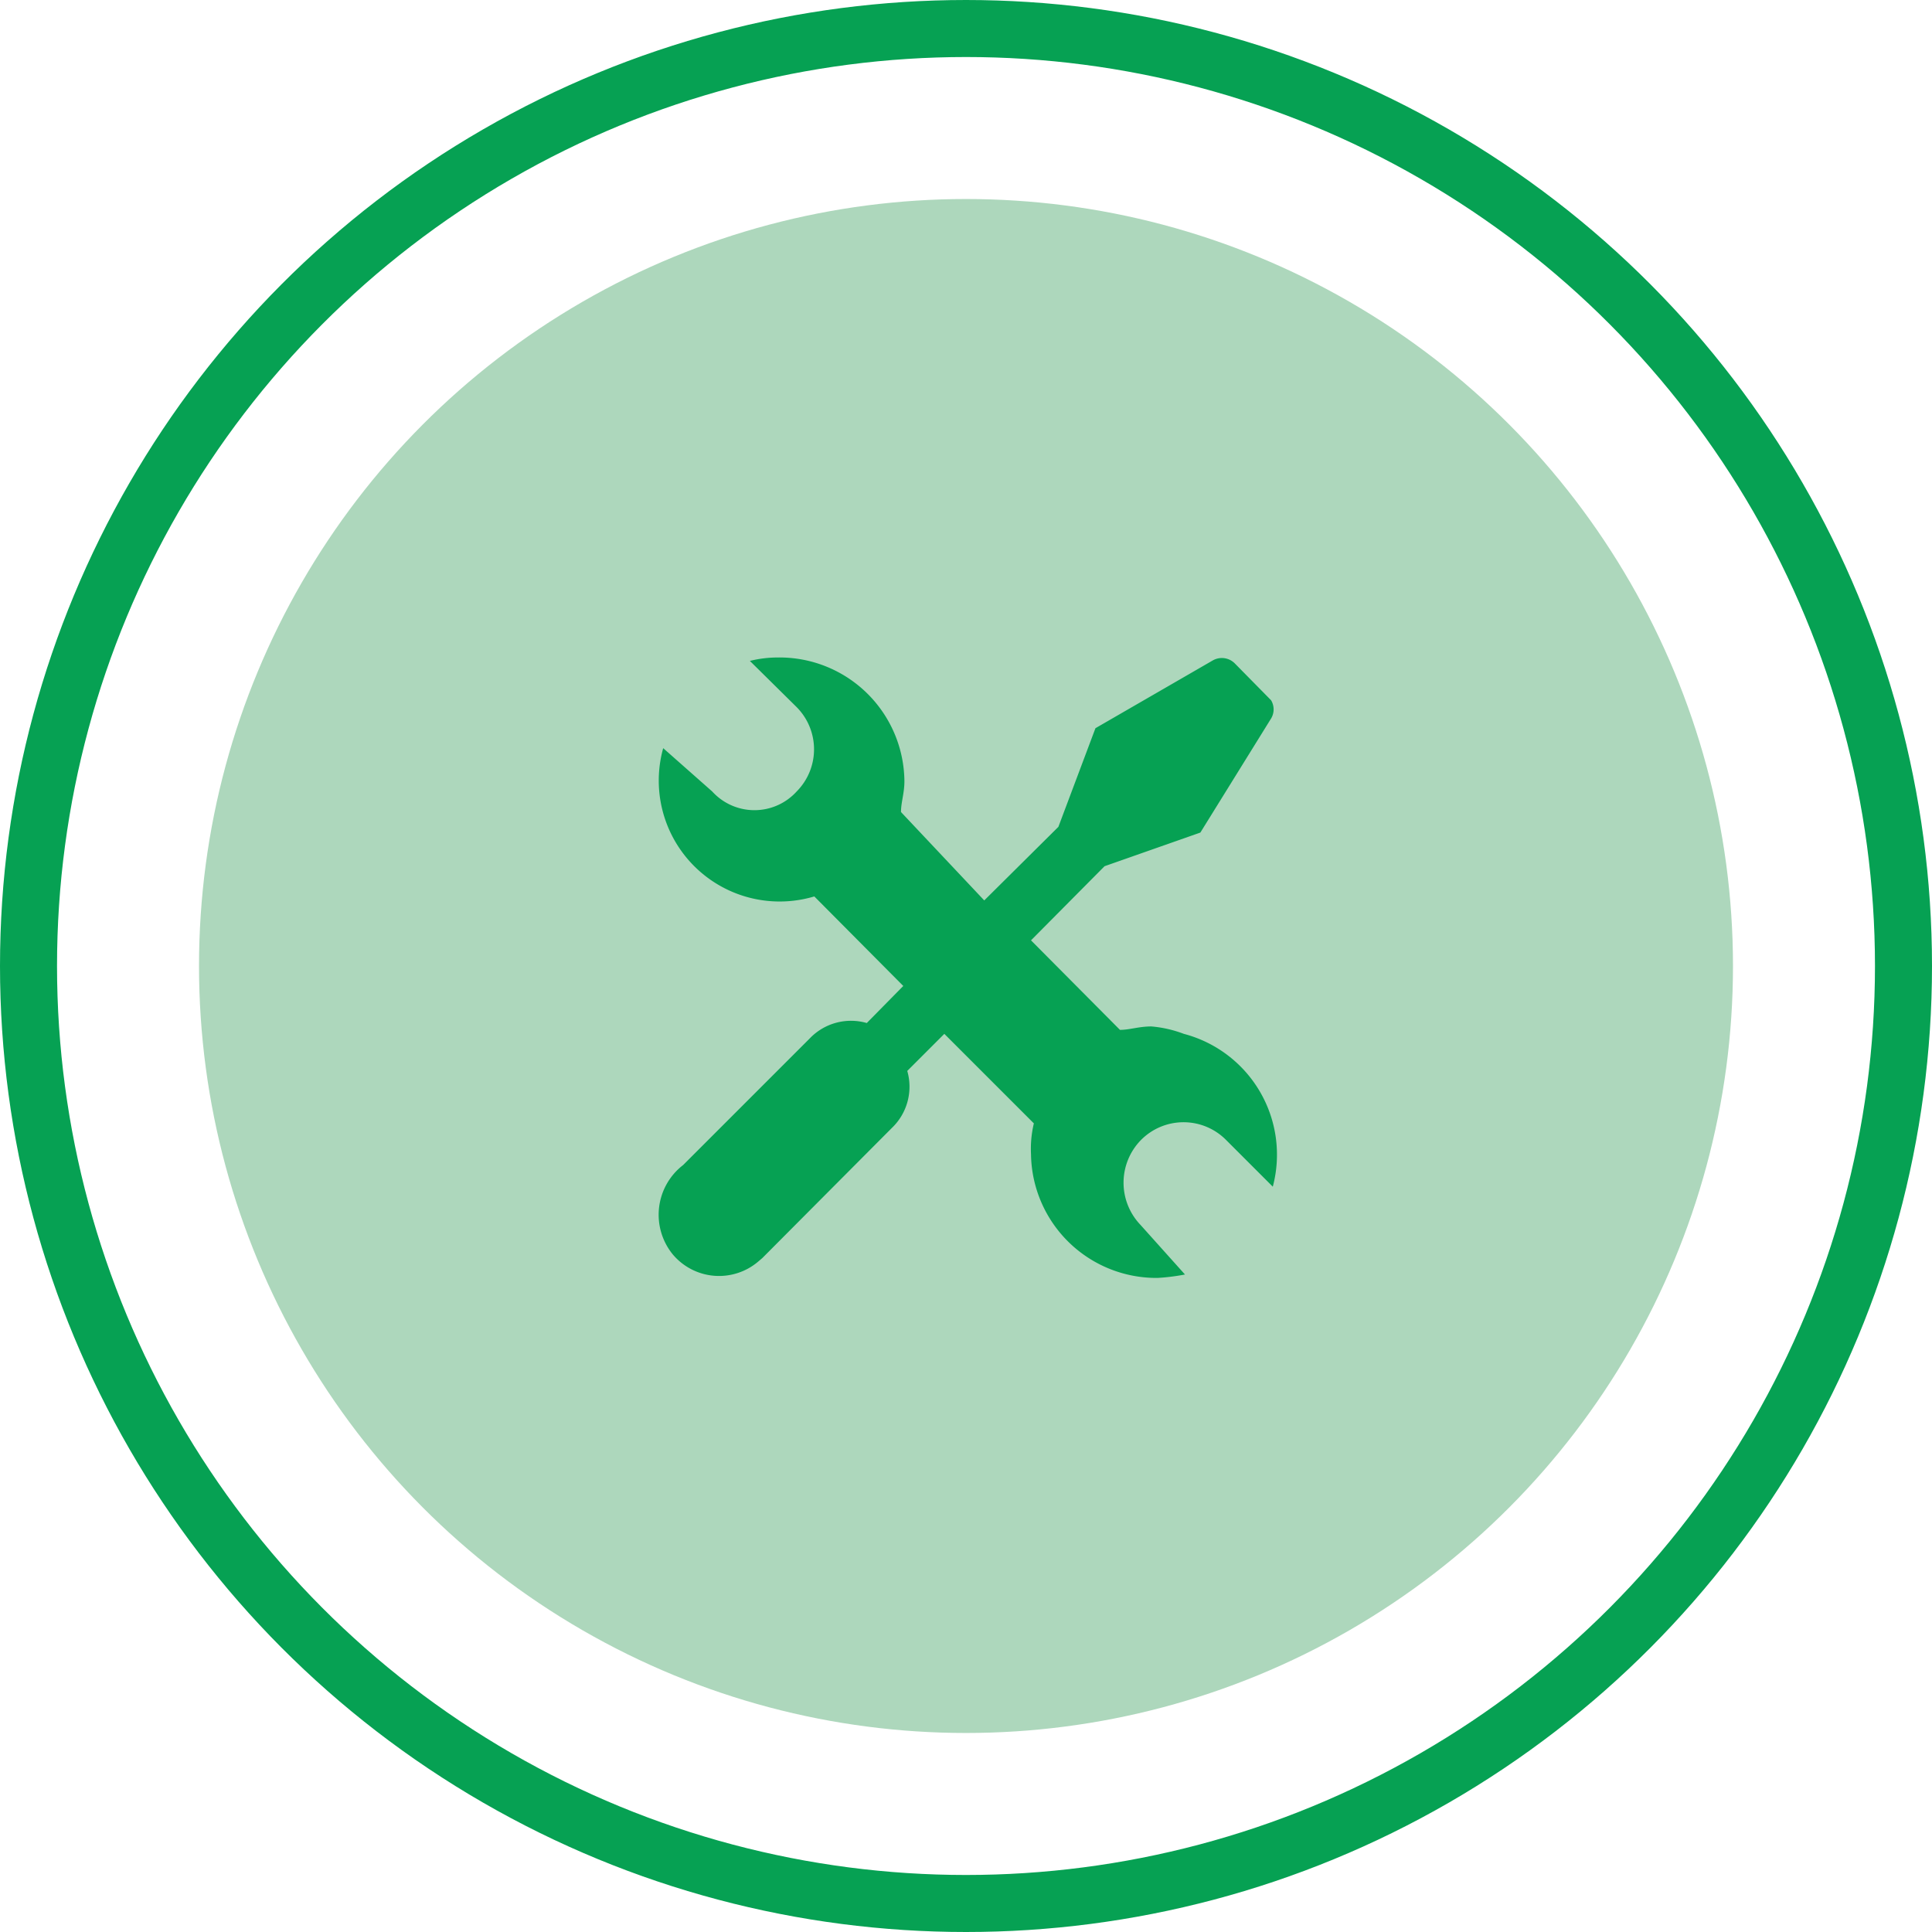 <svg xmlns="http://www.w3.org/2000/svg" viewBox="0 0 33.88 33.88"><defs><style>.cls-1{fill:none;stroke:#06a153;}.cls-2{fill:#add7bc;}.cls-3{fill:#06a153;}</style></defs><g id="Calque_2" data-name="Calque 2"><g id="Layer_1" data-name="Layer 1"><circle class="cls-1" cx="16.94" cy="16.94" r="16.44"/><circle id="Icon.BG" class="cls-2" cx="16.94" cy="16.94" r="13.45"/><g id="settings"><g id="Groupe_11125" data-name="Groupe 11125"><path id="Tracé_10294" data-name="Tracé 10294" class="cls-3" d="M20.19,18c-.22,0-.38.06-.55.06l-1.56-1.57,1.29-1.3,1.68-.59,1.24-2a.31.31,0,0,0,0-.32l-.64-.65a.32.32,0,0,0-.38-.05l-2.06,1.19-.65,1.73-1.3,1.29L15.8,14.24c0-.17.06-.33.06-.54a2.19,2.19,0,0,0-2.23-2.17,2,2,0,0,0-.48.06l.82.81a1.05,1.05,0,0,1,0,1.48l0,0a1,1,0,0,1-1.48,0l0,0-.86-.76a2.12,2.12,0,0,0,2.65,2.6l1.56,1.57-.64.65a1,1,0,0,0-1,.27l-2.22,2.22A1.1,1.1,0,0,0,11.8,22a1.06,1.06,0,0,0,1.5.12l.07-.06,2.27-2.28a1,1,0,0,0,.27-1l.65-.65,1.57,1.57a1.91,1.91,0,0,0-.05.54,2.2,2.2,0,0,0,2.22,2.17,3.7,3.7,0,0,0,.48-.06L20,21.48A1.07,1.07,0,0,1,20,20a1.05,1.05,0,0,1,1.51,0l0,0,.81.81a2.19,2.19,0,0,0-1.56-2.68A2.09,2.09,0,0,0,20.19,18Z"/></g></g></g></g></svg>